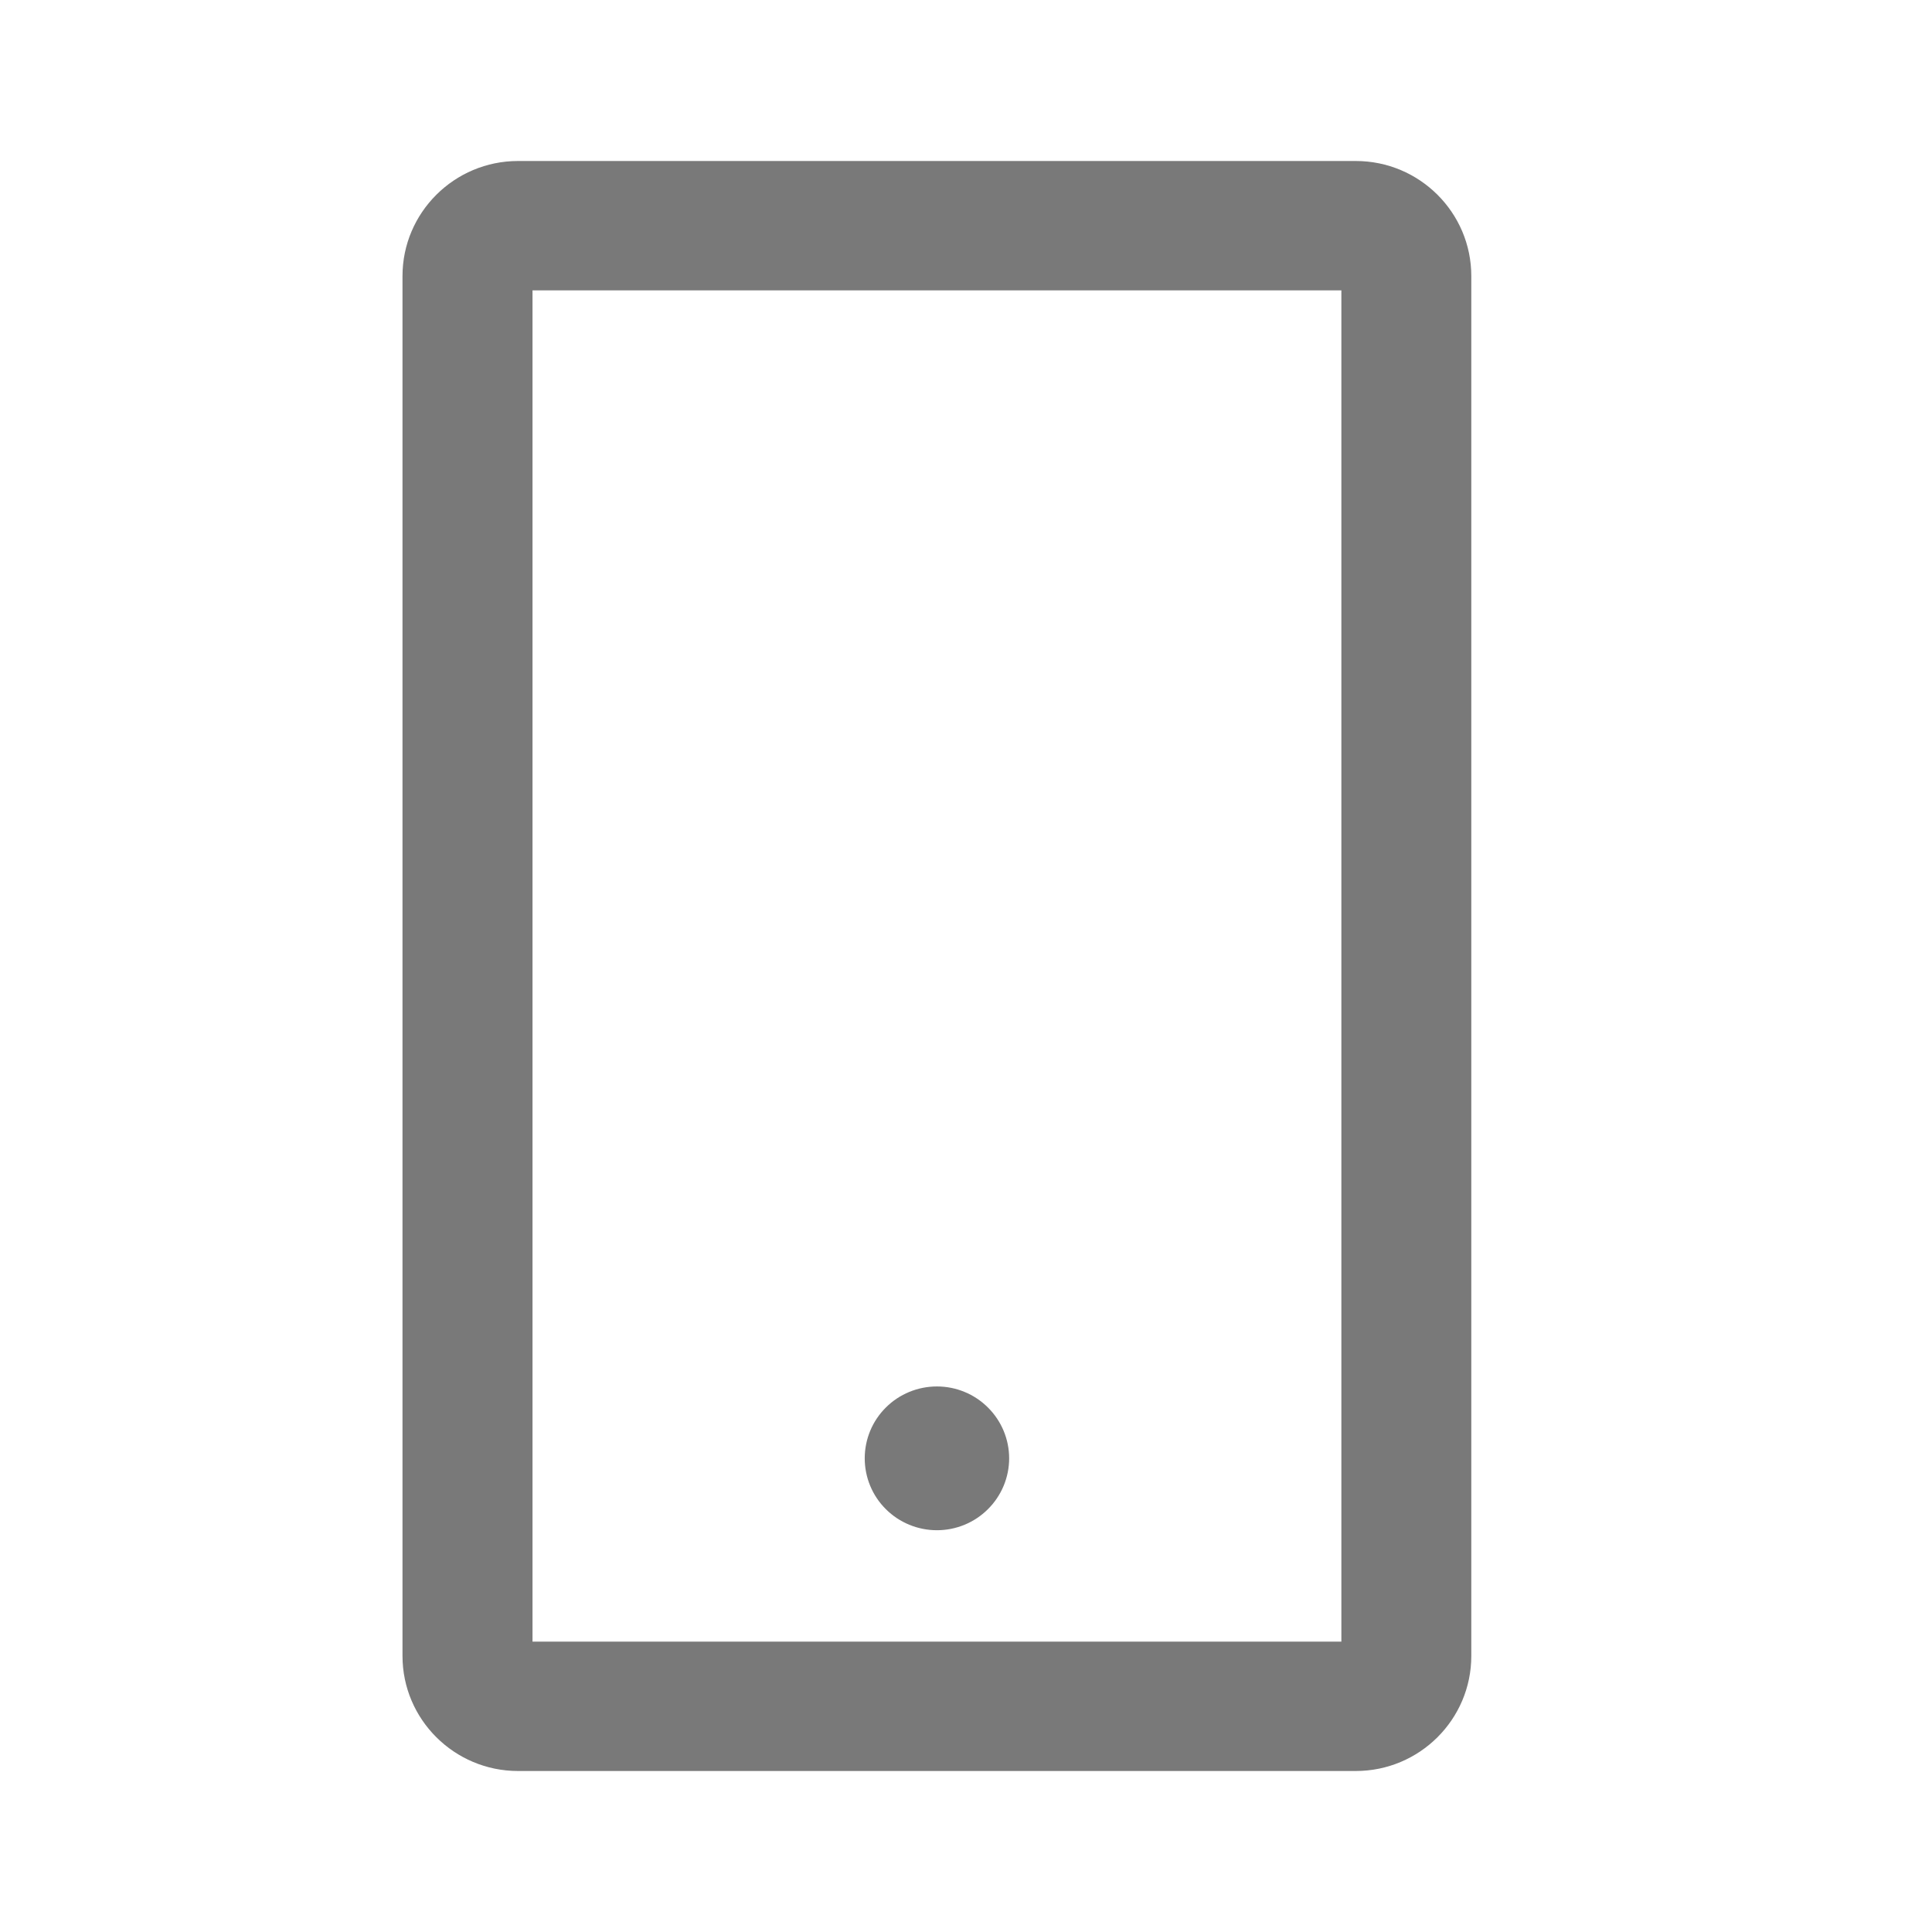 <svg width="24" height="24" viewBox="0 0 24 24" fill="none" xmlns="http://www.w3.org/2000/svg">
<path d="M16.842 2H6.435C5.644 2 5 2.641 5 3.429V20.571C5 21.359 5.644 22 6.435 22H16.842C17.634 22 18.277 21.359 18.277 20.571V3.429C18.277 2.641 17.634 2 16.842 2ZM16.663 20.393H6.615V3.607H16.663V20.393Z" fill="#797979"/>
<path d="M10.742 18.116C10.742 18.353 10.836 18.58 11.004 18.747C11.172 18.915 11.401 19.009 11.639 19.009C11.877 19.009 12.105 18.915 12.273 18.747C12.441 18.58 12.536 18.353 12.536 18.116C12.536 17.879 12.441 17.652 12.273 17.485C12.105 17.317 11.877 17.223 11.639 17.223C11.401 17.223 11.172 17.317 11.004 17.485C10.836 17.652 10.742 17.879 10.742 18.116Z" fill="#797979"/>
</svg>
